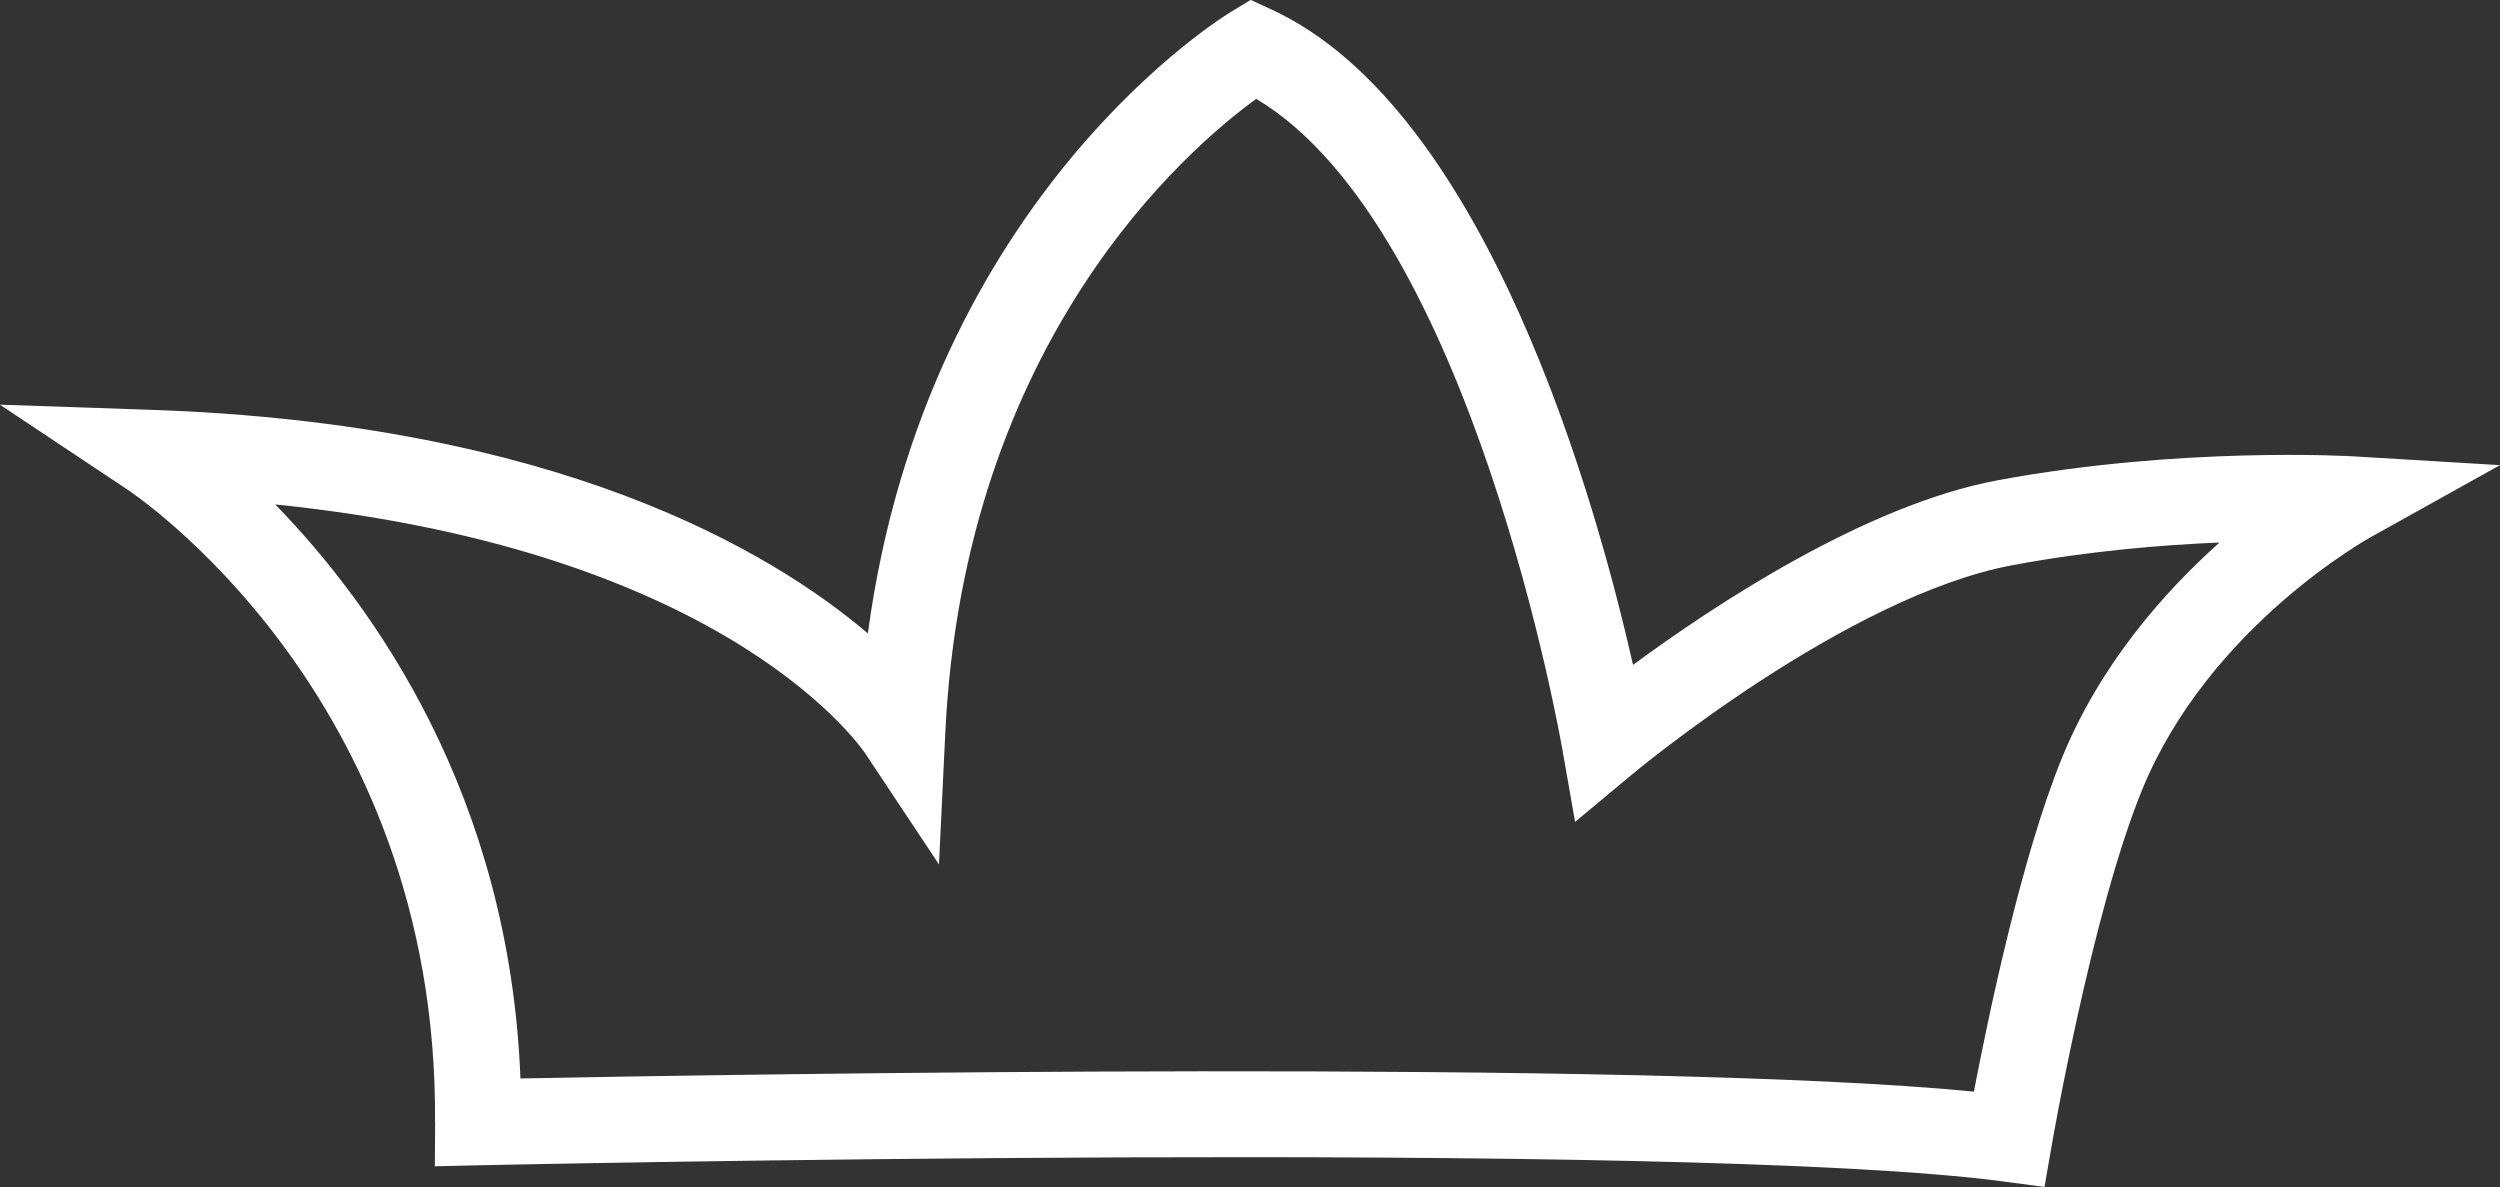 <svg xmlns="http://www.w3.org/2000/svg" id="Layer_2" data-name="Layer 2" viewBox="0 0 246.81 117.19"><rect x="0" y="0" width="246.81" height="117.19" fill="#333333" stroke="none"/><defs><style>      .cls-1 {        fill: #fff;      }    </style></defs><g id="Layer_1-2" data-name="Layer 1"><path class="cls-1" d="M42.96,110.78l-.03,4.36,4.36-.1c.34,0,119.06-2.61,150.49,1.6l4.06.54.7-4.02c.01-.07,3.95-22.94,8.91-35.12,6.63-16.27,22.61-25.01,22.65-25.04l12.71-7.08-14.53-.87s-16.85-1.01-35.04,2.36c-13.1,2.43-28.12,12.41-36.02,18.23-3.59-15.89-14.39-54.89-35.69-64.7l-2.06-.95-1.94,1.18c-.09.06-30,17.89-35.85,61.36-9.71-8.25-30.83-20.71-70.74-22.07l-14.95-.51,12.47,8.3c.09.06,30.8,20.02,30.49,62.52ZM85.53,74.55l7.17,10.79.62-12.94c1.85-38.83,23.96-57.75,30.7-62.64,21.33,12.71,30.18,64.01,30.21,64.16l1.27,7.22,5.63-4.69c.06-.05,21.07-17.61,37.64-20.67,7.42-1.38,14.59-1.98,20.35-2.22-5.51,4.92-11.81,12.07-15.57,21.3-3.99,9.79-7.28,25.6-8.68,32.91-32.65-3.22-122.83-1.7-143.49-1.3-1.09-27.99-14.5-46.7-24.21-56.67,45.49,4.65,58.32,24.68,58.36,24.74Z"></path></g></svg>